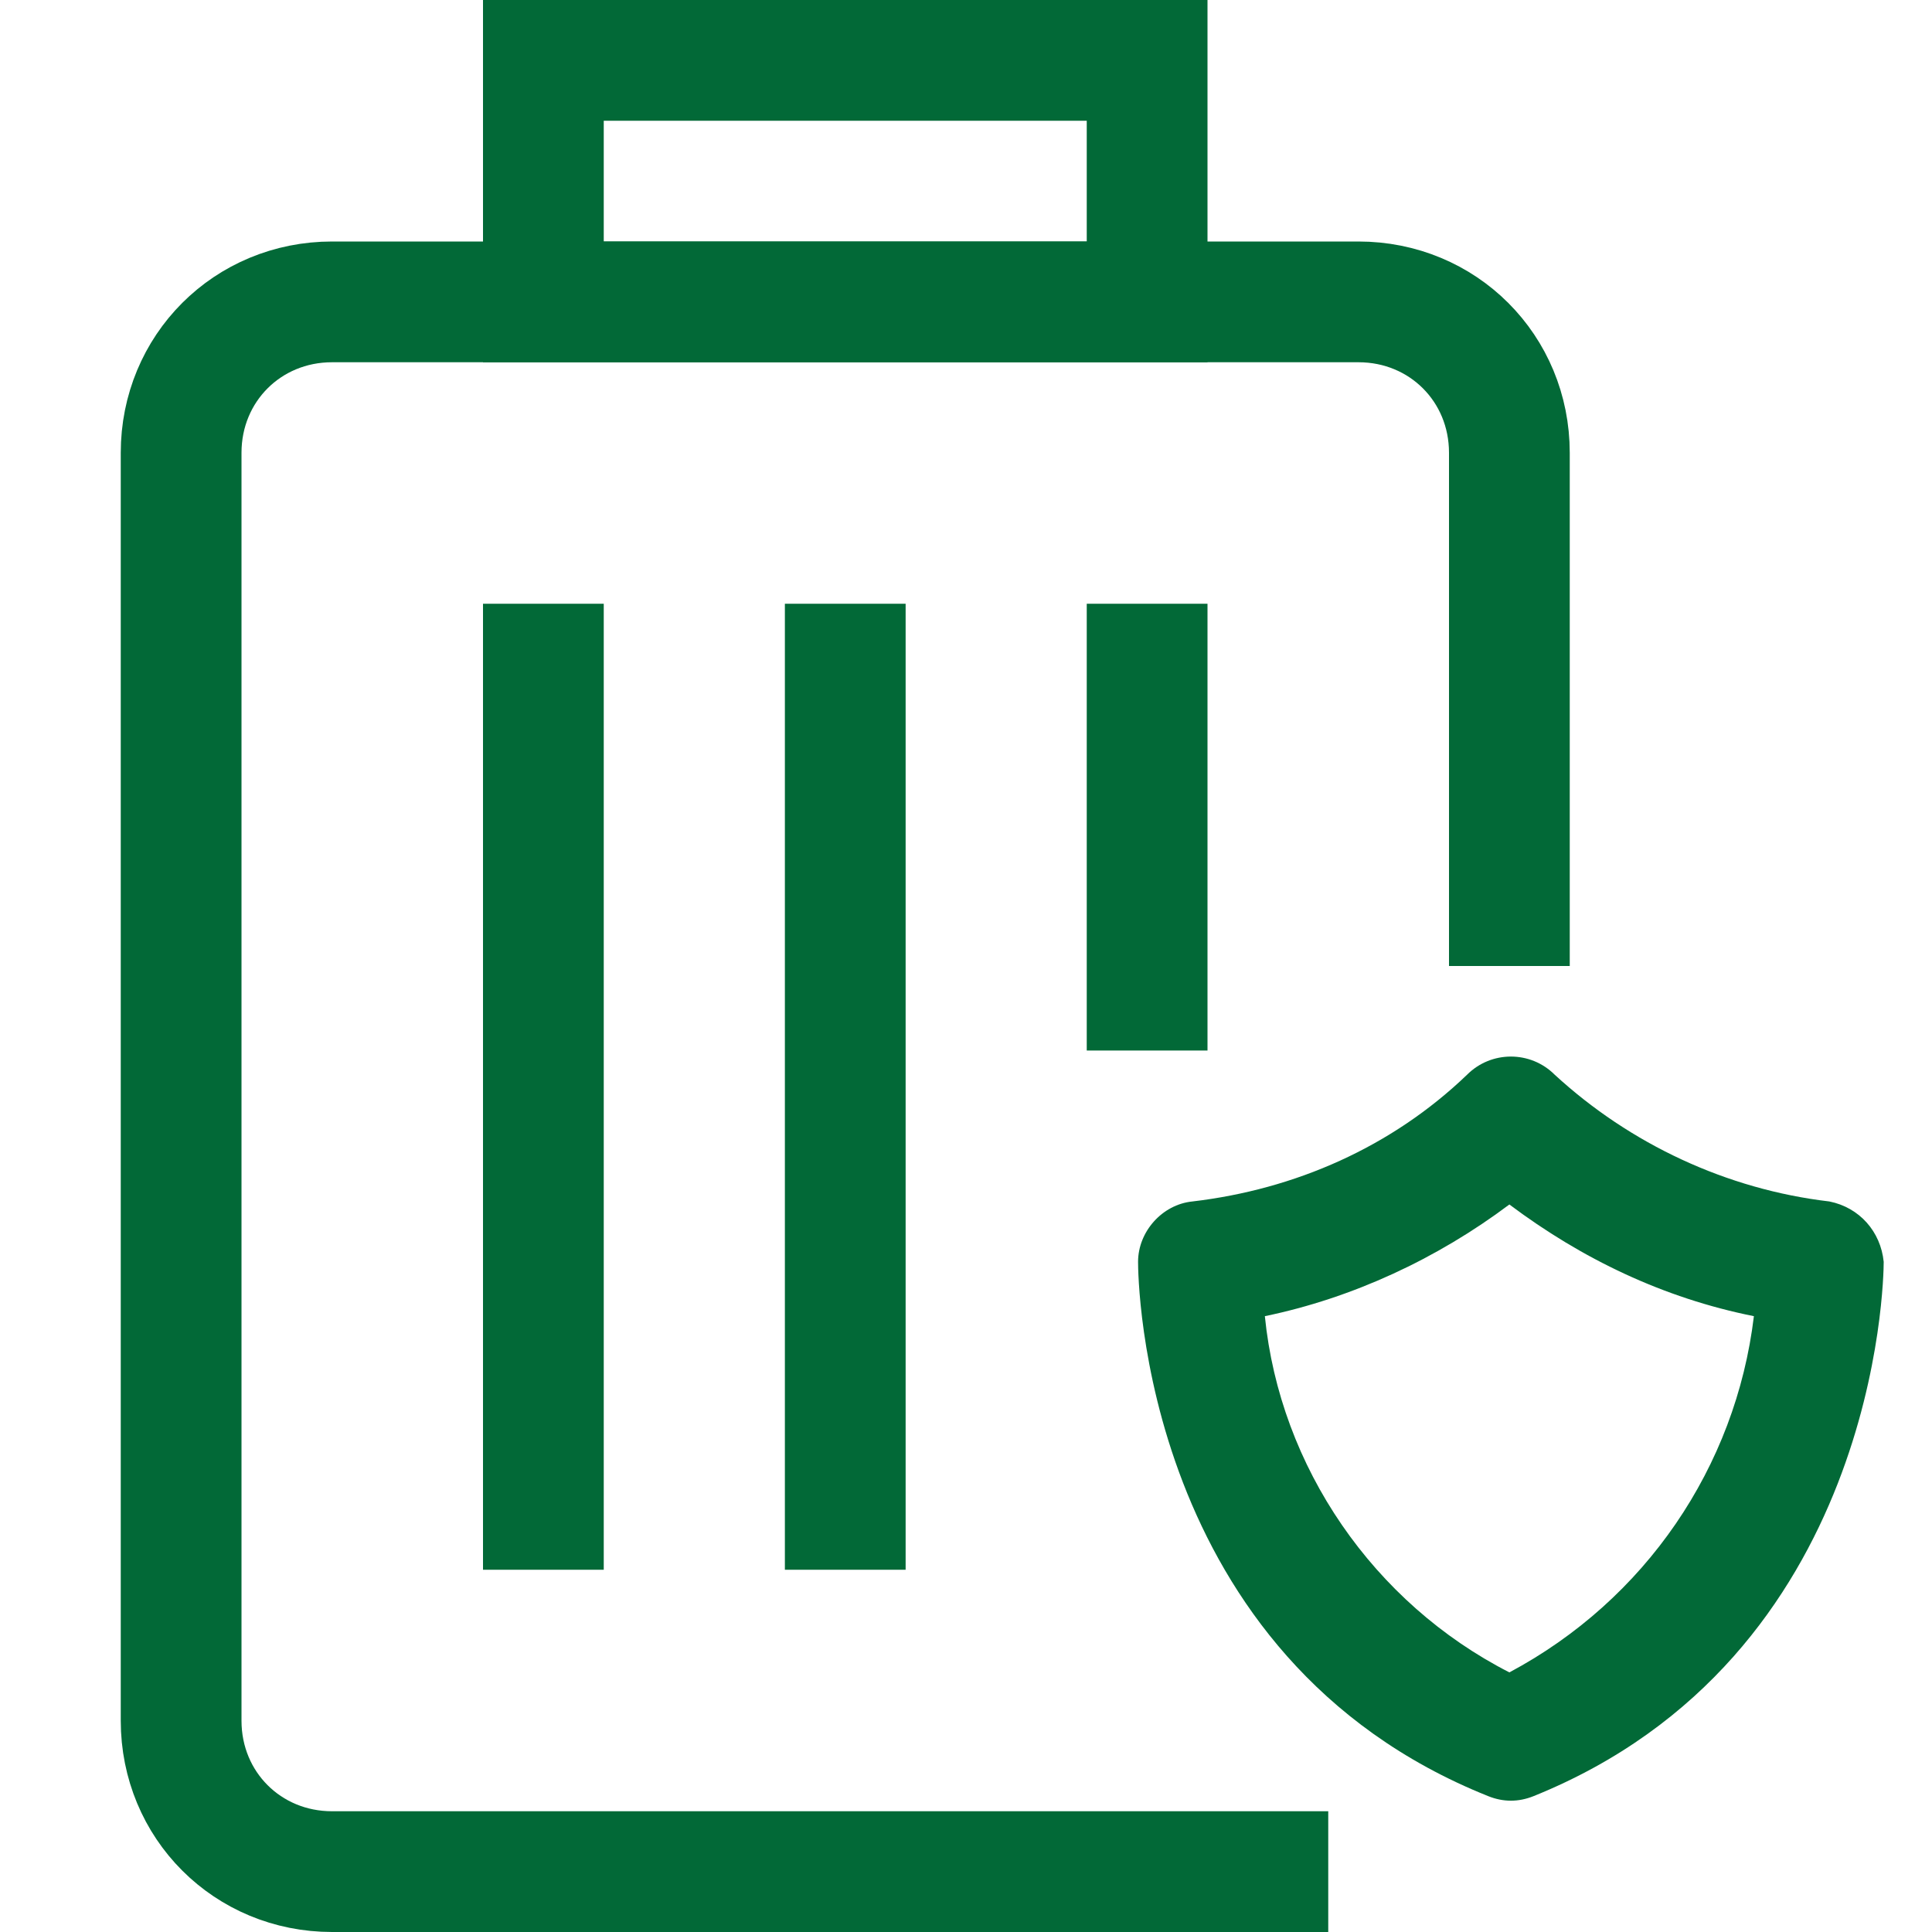 <?xml version="1.0" encoding="utf-8"?>
<!-- Generator: Adobe Illustrator 26.3.1, SVG Export Plug-In . SVG Version: 6.00 Build 0)  -->
<svg version="1.1" id="Layer_1" xmlns="http://www.w3.org/2000/svg" xmlns:xlink="http://www.w3.org/1999/xlink" x="0px" y="0px"
	 viewBox="0 0 64 64" style="enable-background:new 0 0 64 64;" xml:space="preserve">
<style type="text/css">
	.st0{fill:none;stroke:#026937;stroke-width:4;stroke-linecap:square;stroke-miterlimit:10;}
	.st1{fill:#026937;}
</style>
<g>
	<rect x="18" y="2" class="st0" width="20" height="8"/>
	<path class="st0" d="M50,30V15c0-2.8-2.2-5-5-5H11c-2.8,0-5,2.2-5,5v42c0,2.8,2.2,5,5,5h31"/>
	<line class="st0" x1="18" y1="22" x2="18" y2="50"/>
	<line class="st0" x1="28" y1="22" x2="28" y2="50"/>
	<line class="st0" x1="38" y1="22" x2="38" y2="32.8"/>
	<g>
		<path class="st1" d="M60.6,39.8c-3.4-0.4-6.6-1.9-9.1-4.2c-0.8-0.8-2.1-0.8-2.9,0c-2.5,2.4-5.7,3.8-9.1,4.2c-1,0.1-1.8,1-1.8,2
			c0,0.5,0.1,13.1,11.6,17.7c0.5,0.2,1,0.2,1.5,0c11.4-4.6,11.6-17.1,11.6-17.7C62.3,40.8,61.6,40,60.6,39.8z M50,55.4
			c-4.5-2.3-7.6-6.8-8.1-11.8c2.9-0.6,5.7-1.9,8.1-3.7c2.4,1.8,5.1,3.1,8.1,3.7C57.5,48.6,54.5,53,50,55.4z"/>
	</g>
</g>
</svg>
